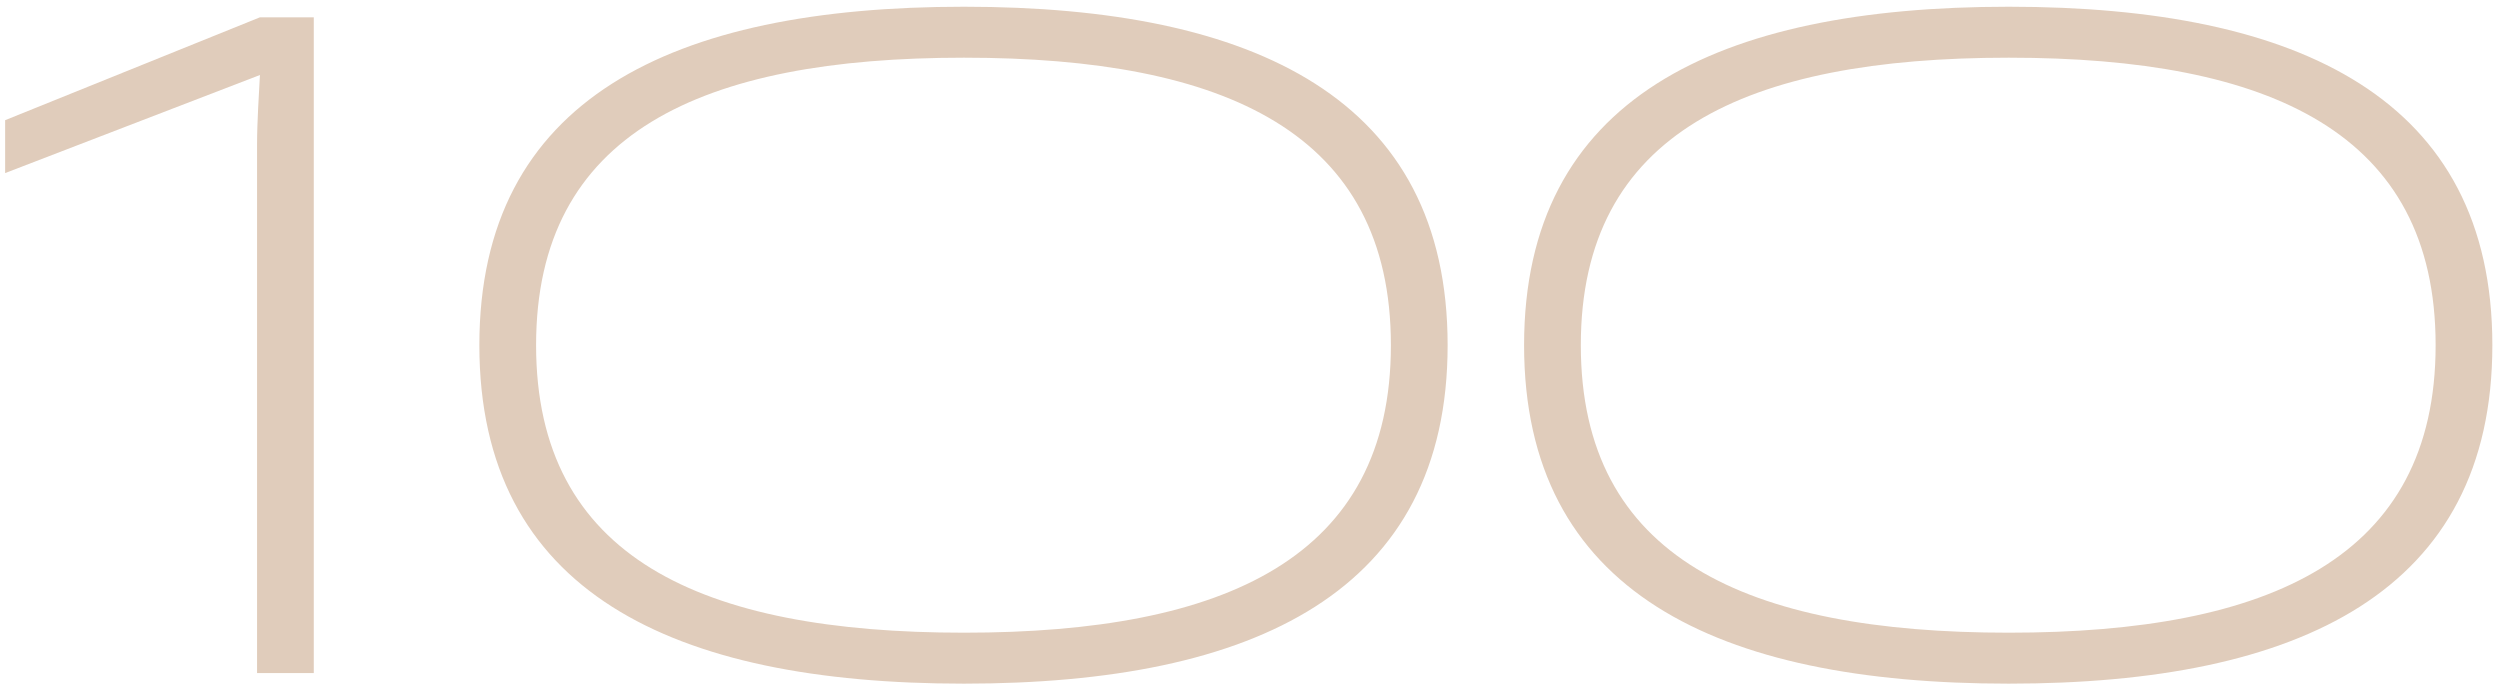 <?xml version="1.0" encoding="UTF-8"?> <svg xmlns="http://www.w3.org/2000/svg" width="312" height="86" viewBox="0 0 312 86" fill="none"> <path d="M39.16 84V2.16H32.44L0.64 15V21.6L32.44 9.36C32.32 11.76 32.08 15.12 32.08 18.12V84H39.16Z" fill="#E0CCBB"></path> <path d="M180.664 43.08C180.664 12.36 156.664 0.84 120.304 0.84C83.824 0.84 59.824 12.36 59.824 43.08C59.824 73.8 83.824 85.32 120.304 85.32C156.664 85.32 180.664 73.8 180.664 43.08ZM173.584 43.08C173.584 69.6 152.944 78.96 120.304 78.96C87.544 78.96 66.904 69.6 66.904 43.08C66.904 16.56 87.544 7.2 120.304 7.2C152.944 7.2 173.584 16.56 173.584 43.08Z" fill="#E0CCBB"></path> <path d="M311.046 43.08C311.046 12.36 287.046 0.84 250.686 0.84C214.206 0.84 190.206 12.36 190.206 43.08C190.206 73.8 214.206 85.32 250.686 85.32C287.046 85.32 311.046 73.8 311.046 43.08ZM303.966 43.08C303.966 69.6 283.326 78.96 250.686 78.96C217.926 78.96 197.286 69.6 197.286 43.08C197.286 16.56 217.926 7.2 250.686 7.2C283.326 7.2 303.966 16.56 303.966 43.08Z" fill="#E0CCBB"></path> </svg> 